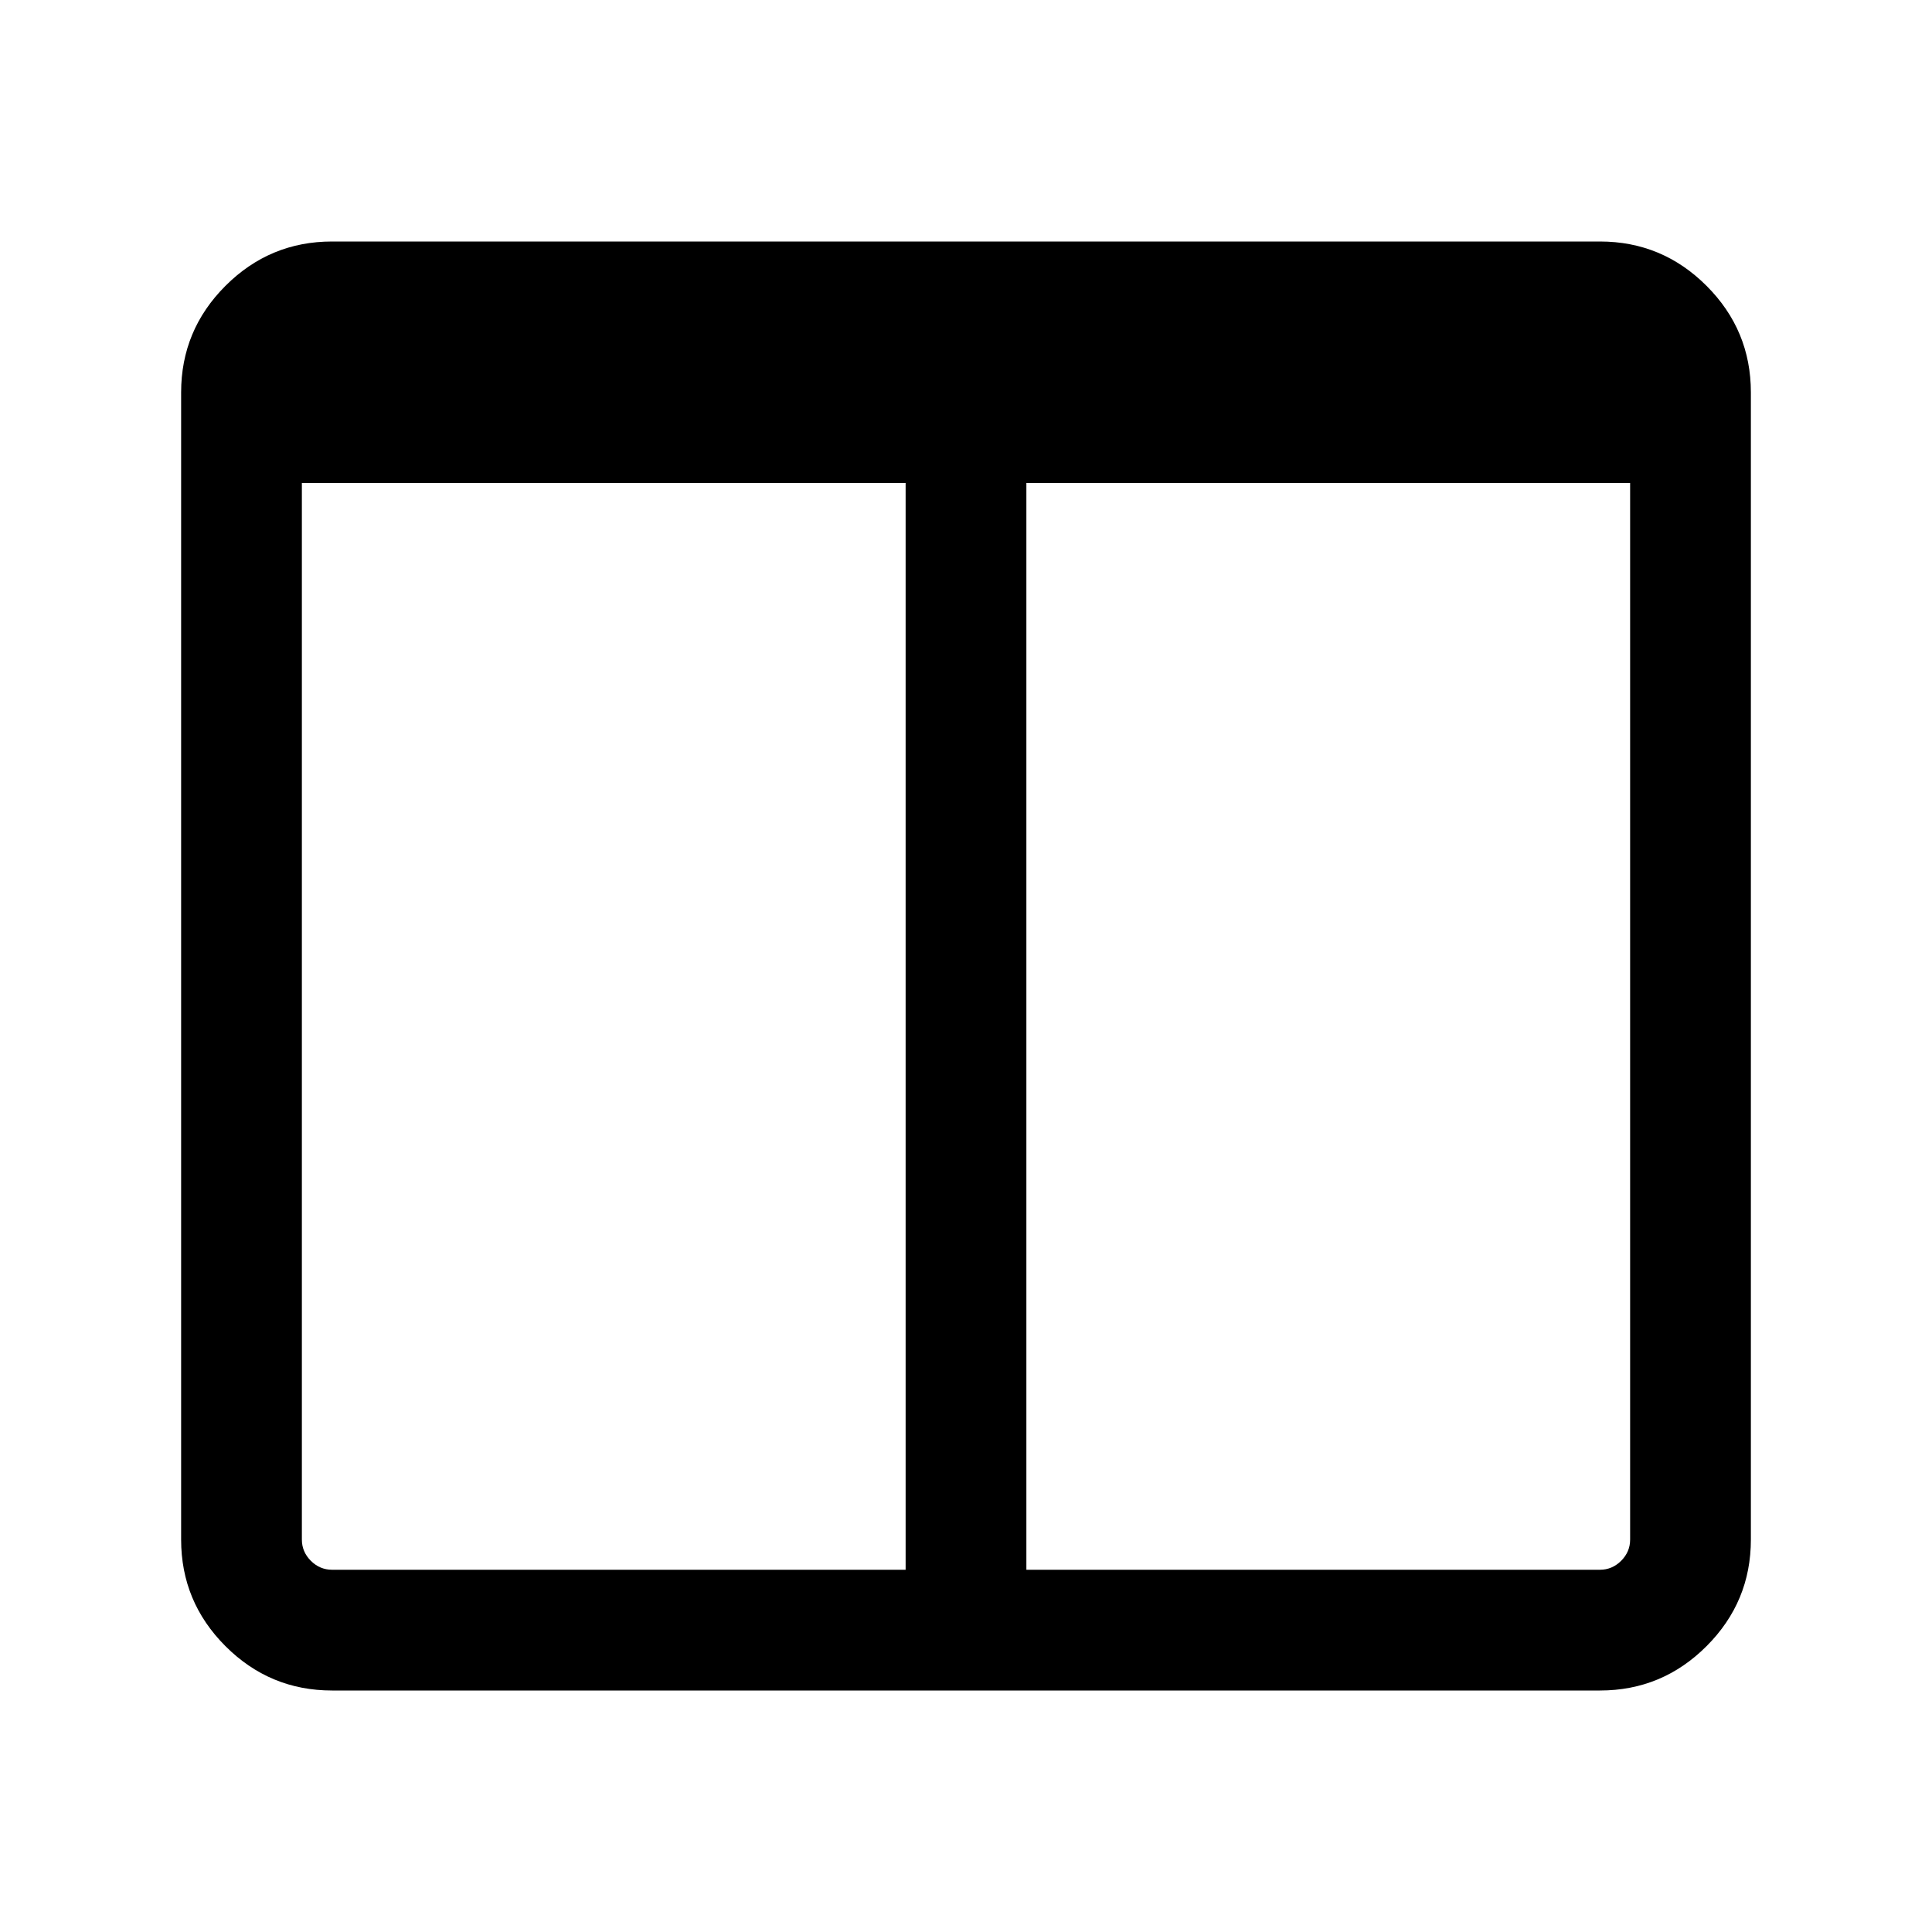 <svg width="2048" height="2048" viewBox="-128 -128 2048 2048" xmlns="http://www.w3.org/2000/svg"><path d="M224 1536h608v-1152h-640v1120q0 13 9.5 22.5t22.5 9.5zm1376-32v-1120h-640v1152h608q13 0 22.5-9.5t9.5-22.5zm128-1216v1216q0 66-47 113t-113 47h-1344q-66 0-113-47t-47-113v-1216q0-66 47-113t113-47h1344q66 0 113 47t47 113z"/></svg>